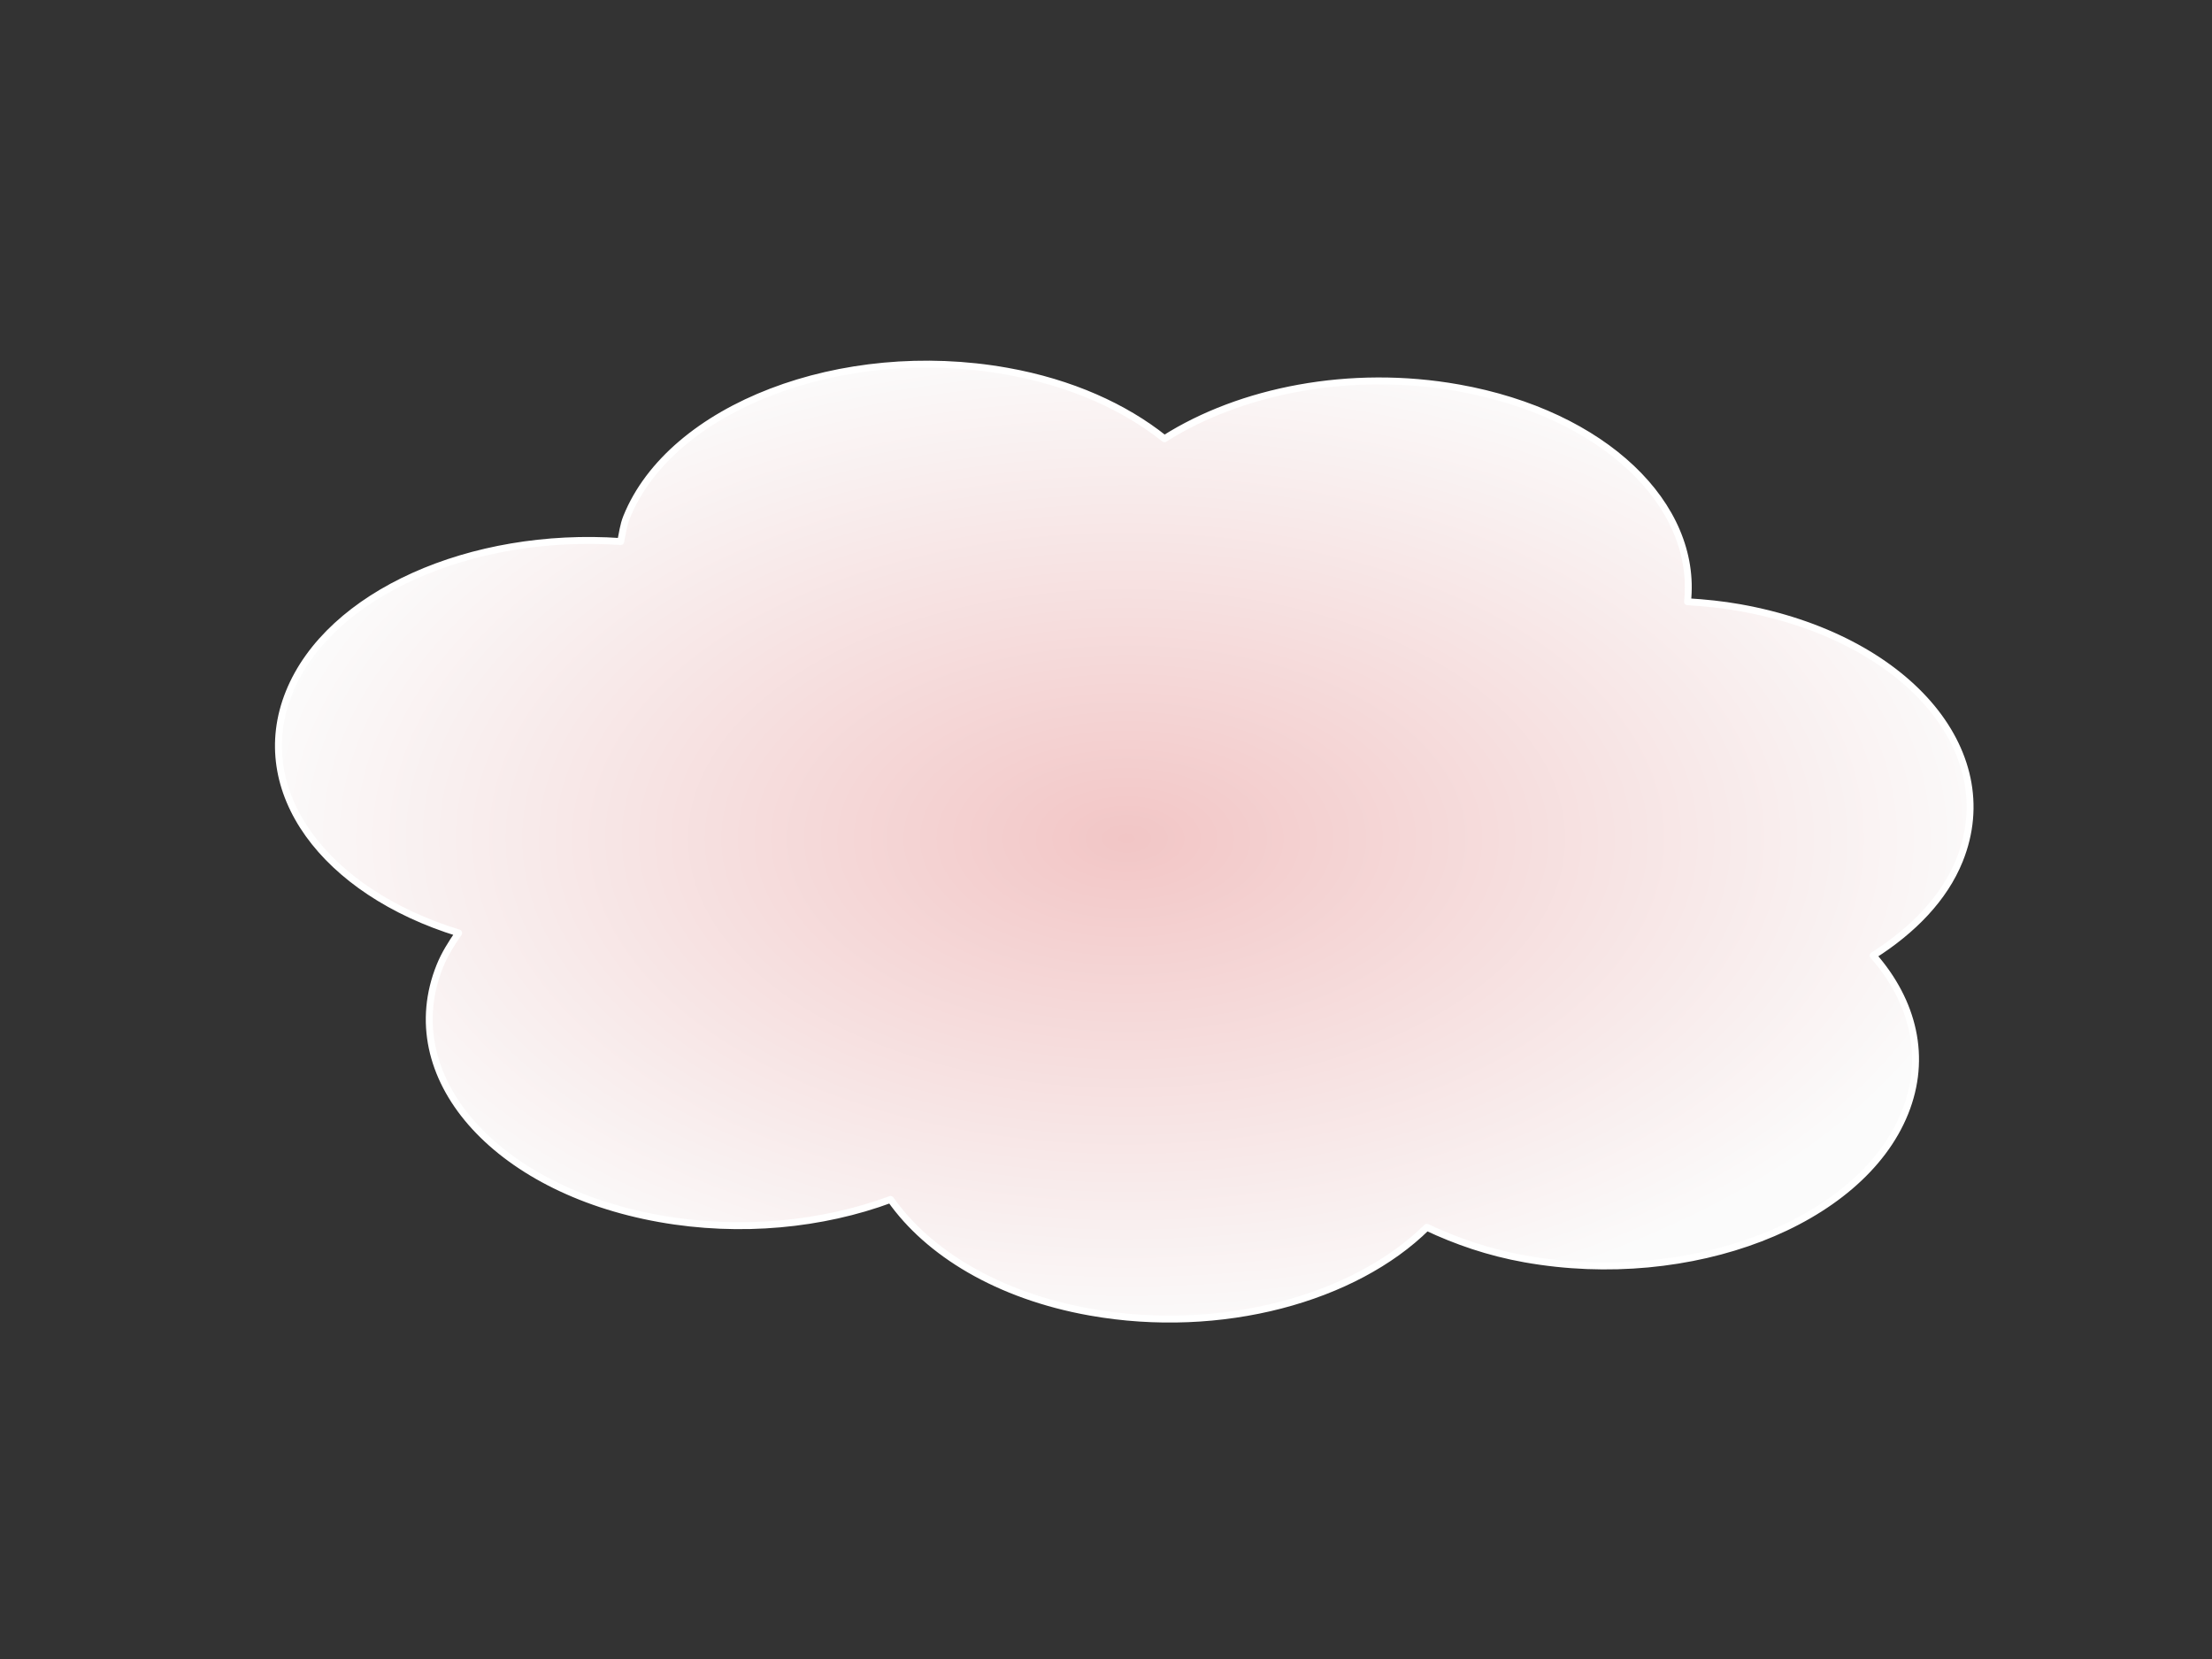<?xml version="1.0"?><svg width="640" height="480" xmlns="http://www.w3.org/2000/svg">
 <rect width="100%" height="100%" fill="#333333" stroke="none"/>
 <title>Light pink clouds</title>
 <defs>
  <radialGradient spreadMethod="pad" id="svg_1">
   <stop offset="0" stop-color="#f2c6c6"/>
   <stop offset="1" stop-opacity="0.996" stop-color="#fcfcfc"/>
  </radialGradient>
 </defs>
 <g>
  <title>Layer 1</title>
  <g id="layer1">
   <path fill="url(#svg_1)" stroke="#ffffff" stroke-width="2" stroke-linejoin="round" stroke-miterlimit="4" stroke-dashoffset="0" id="path4952" d="m421.981,112.227c-31.386,-5.593 -63.148,0.808 -85.076,14.712c-11.456,-9.158 -26.968,-16.226 -45.574,-19.541c-47.885,-8.533 -97.215,10.408 -110.046,42.253c-0.943,2.34 -1.191,4.693 -1.697,7.034c-43.123,-2.981 -84.384,14.972 -95.96,43.704c-11.47,28.469 10.175,57.58 49.079,69.549c-2.115,3.05 -4.087,6.192 -5.437,9.544c-12.831,31.845 15.678,64.581 63.563,73.114c23.454,4.18 47.157,1.726 66.832,-5.561c10.844,15.428 31.062,27.845 57.714,32.594c38.027,6.776 76.615,-3.958 97.447,-24.532c8.439,3.973 17.819,7.259 28.385,9.143c47.885,8.533 97.109,-10.427 109.94,-42.273c6.452,-16.014 2.46,-32.219 -9.187,-45.5c11.527,-7.31 20.549,-16.569 24.97,-27.541c12.831,-31.846 -15.678,-64.582 -63.563,-73.115c-5.041,-0.898 -10.09,-1.404 -15.118,-1.71c2.98,-27.965 -24.046,-54.35 -66.272,-61.875z"/>
  </g>
 </g>
</svg>